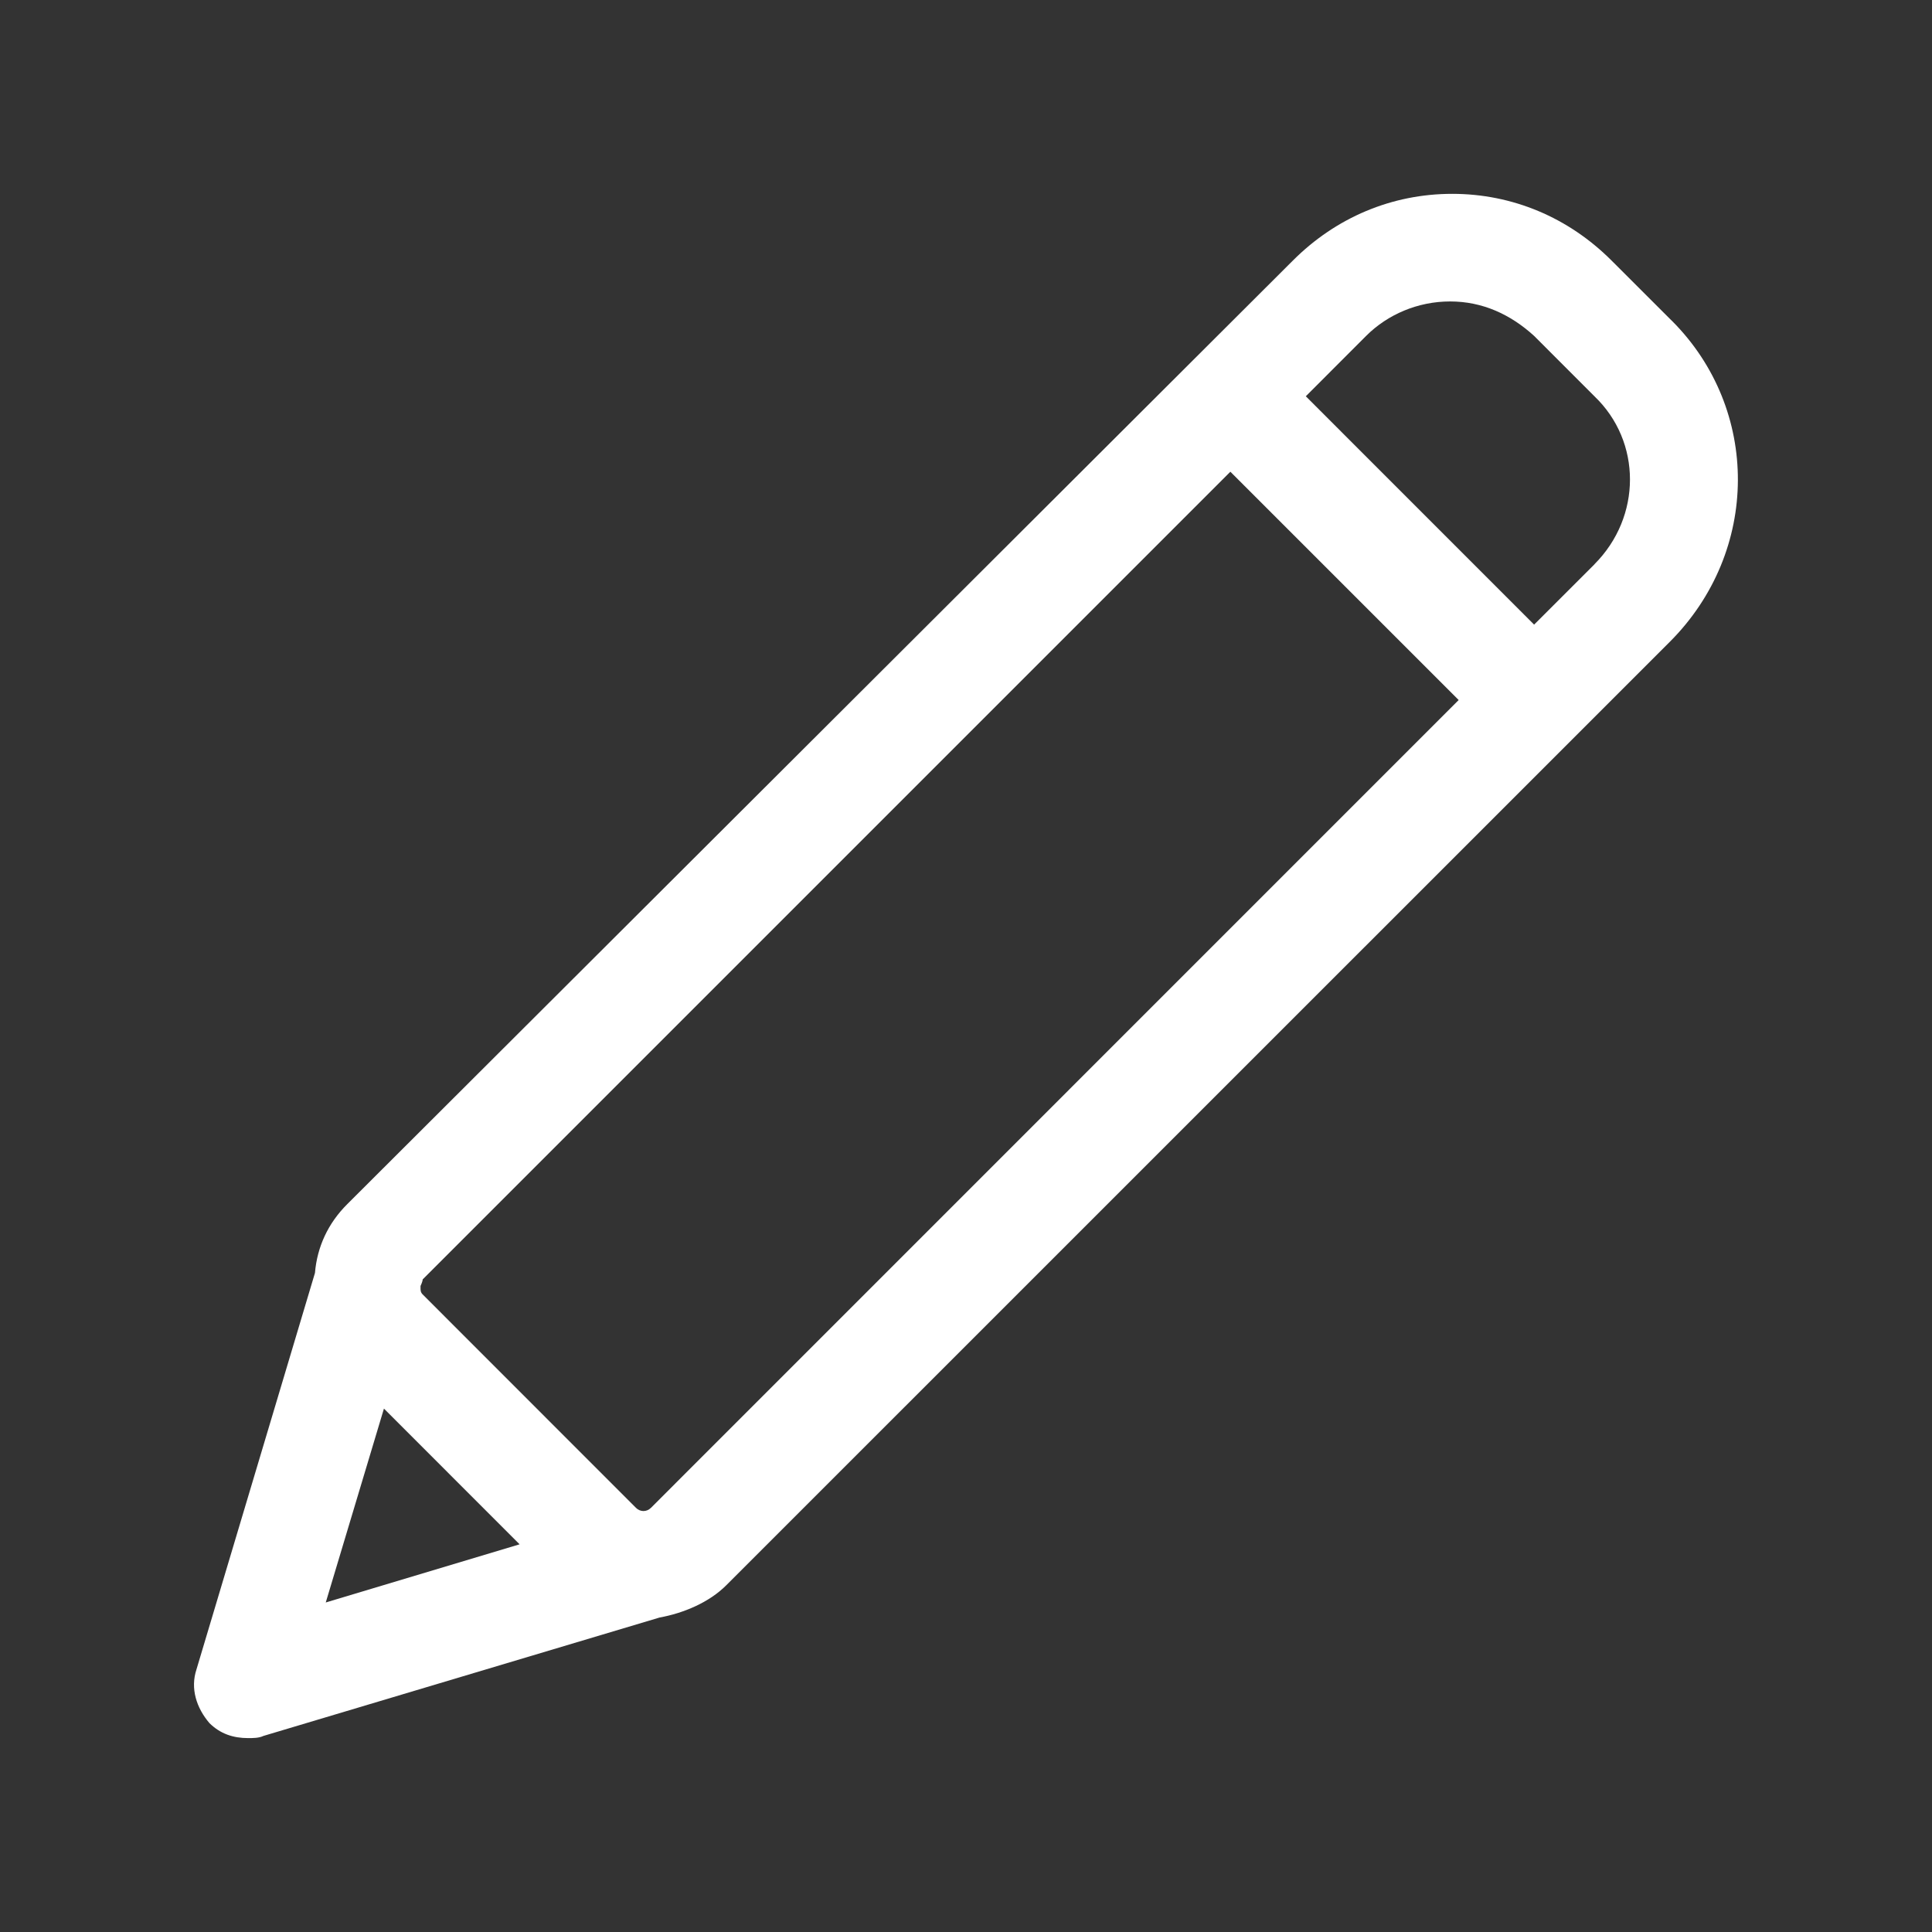 <svg xmlns="http://www.w3.org/2000/svg" width="36" height="36" viewBox="0 0 36 36"><rect x="0" y="0" width="36" height="36" fill="#333333" stroke="none"/><path fill="#FFF" d="M31.155 5.98L30.03 4.856c-.802-.803-1.847-1.244-2.97-1.244-1.123 0-2.167.44-2.97 1.244L6.472 22.436c-.362.36-.563.802-.603 1.283l-2.207 7.385c-.12.36 0 .722.24 1.003.202.2.442.28.723.28.082 0 .202 0 .282-.04l7.384-2.207c.442-.08.923-.28 1.244-.603l17.58-17.578c1.684-1.686 1.684-4.334.04-5.98zm-24 20.268l2.527 2.528L6.07 29.86l1.084-3.612zm4.975 1.848c-.08.08-.2.08-.28 0L7.876 24.12c-.04-.04-.04-.08-.04-.118v-.04s.04-.083.04-.122l15.05-15.05 4.254 4.254-15.05 15.052zm17.58-17.58l-1.124 1.123-4.254-4.255 1.124-1.125c.4-.4.964-.642 1.565-.642s1.124.24 1.565.642l1.124 1.125c.883.843.883 2.247 0 3.13z"/></svg>